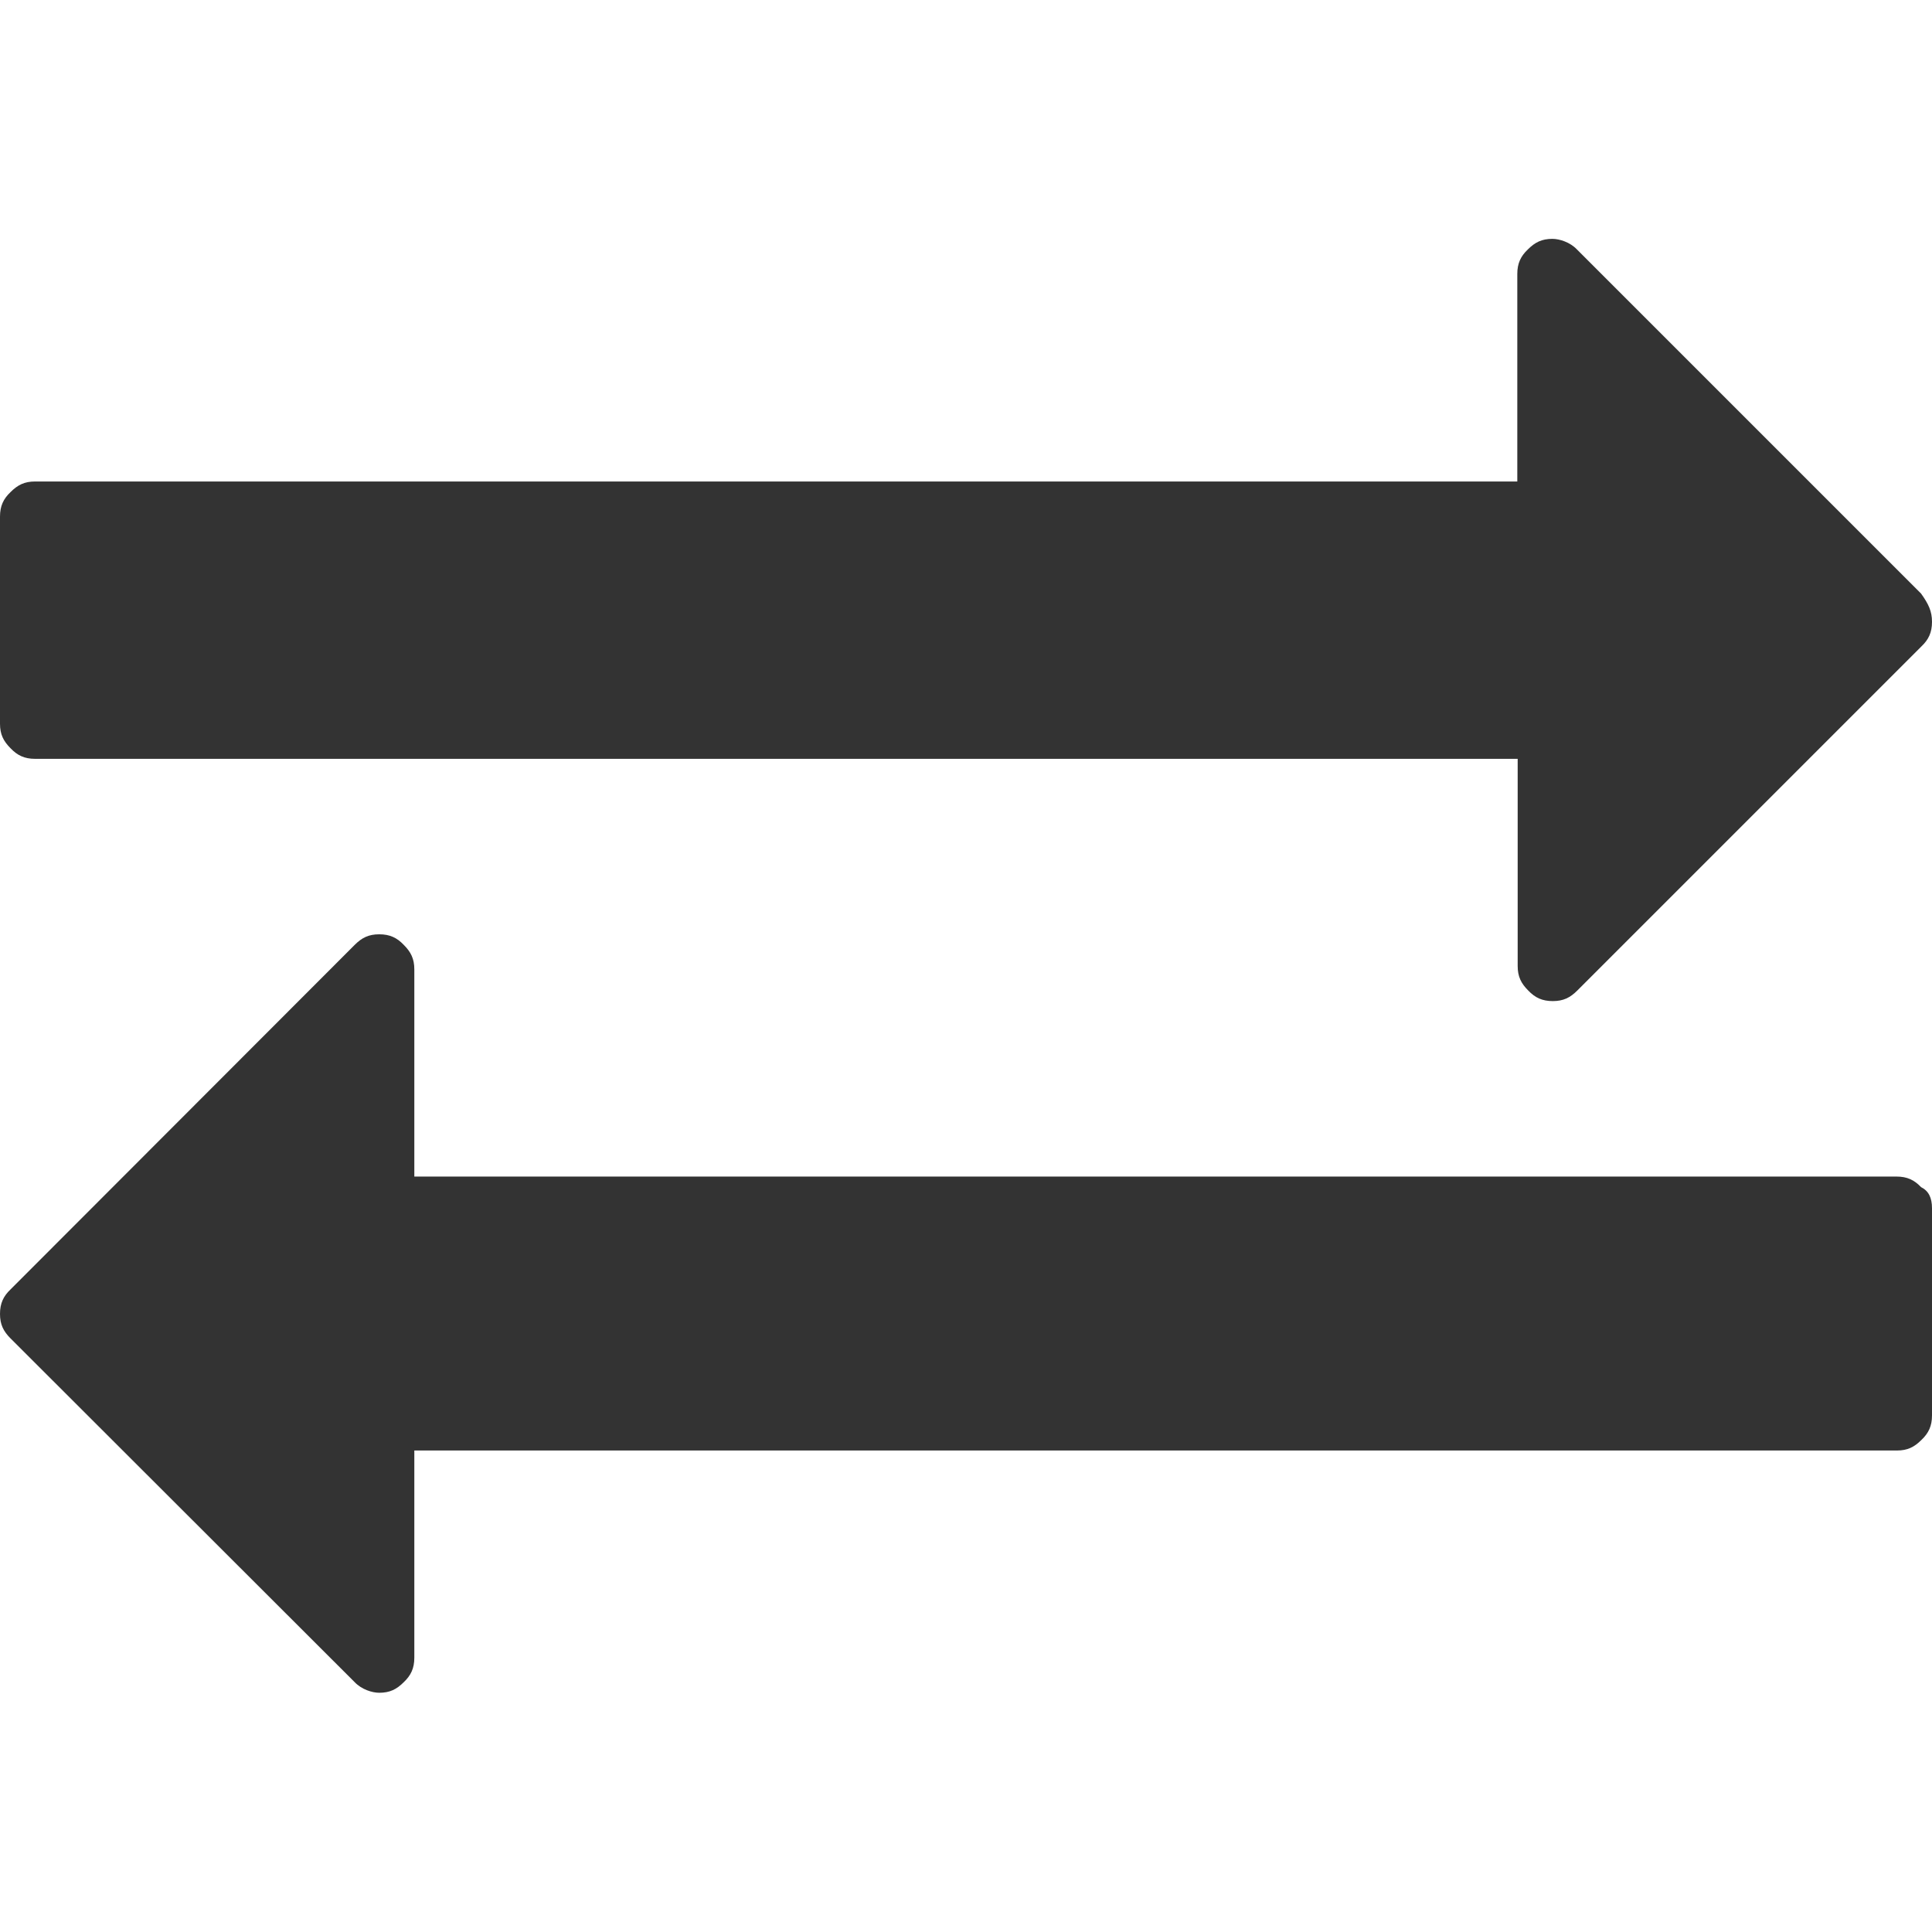 <?xml version="1.0" encoding="utf-8"?>
<!-- Generator: Adobe Illustrator 24.1.1, SVG Export Plug-In . SVG Version: 6.00 Build 0)  -->
<svg version="1.1" id="Layer_1" xmlns="http://www.w3.org/2000/svg" xmlns:xlink="http://www.w3.org/1999/xlink" x="0px" y="0px"
	 viewBox="0 0 512 512" style="enable-background:new 0 0 512 512;" xml:space="preserve">
<style type="text/css">
	.st0{fill:#333333;}
</style>
<g id="XMLID_2_">
	<path id="XMLID_6_" class="st0" d="M512,320.2v54.9c0,2.8-0.9,4.7-2.8,6.5c-1.9,1.9-3.7,2.8-6.5,2.8H109.8v54.9
		c0,2.8-0.9,4.7-2.8,6.5c-1.9,1.9-3.7,2.8-6.5,2.8c-1.9,0-4.7-0.9-6.5-2.8L2.8,354.7C0.9,352.8,0,351,0,348.2s0.9-4.7,2.8-6.5
		L94,250.4c1.9-1.9,3.7-2.8,6.5-2.8c2.8,0,4.7,0.9,6.5,2.8c1.9,1.9,2.8,3.7,2.8,6.5v54.9h392.8c2.8,0,4.7,0.9,6.5,2.8
		C511.1,315.6,512,317.4,512,320.2z M512,164.8c0,2.8-0.9,4.7-2.8,6.5L418,262.5c-1.9,1.9-3.7,2.8-6.5,2.8s-4.7-0.9-6.5-2.8
		c-1.9-1.9-2.8-3.7-2.8-6.5v-54.9H9.3c-2.8,0-4.7-0.9-6.5-2.8c-1.9-1.9-2.8-3.7-2.8-6.5v-54.9c0-2.8,0.9-4.7,2.8-6.5
		c1.9-1.9,3.7-2.8,6.5-2.8h392.8V72.6c0-2.8,0.9-4.7,2.8-6.5c1.9-1.9,3.7-2.8,6.5-2.8c1.9,0,4.7,0.9,6.5,2.8l91.2,91.2
		C511.1,160.1,512,162,512,164.8z"/>
</g>
</svg>
